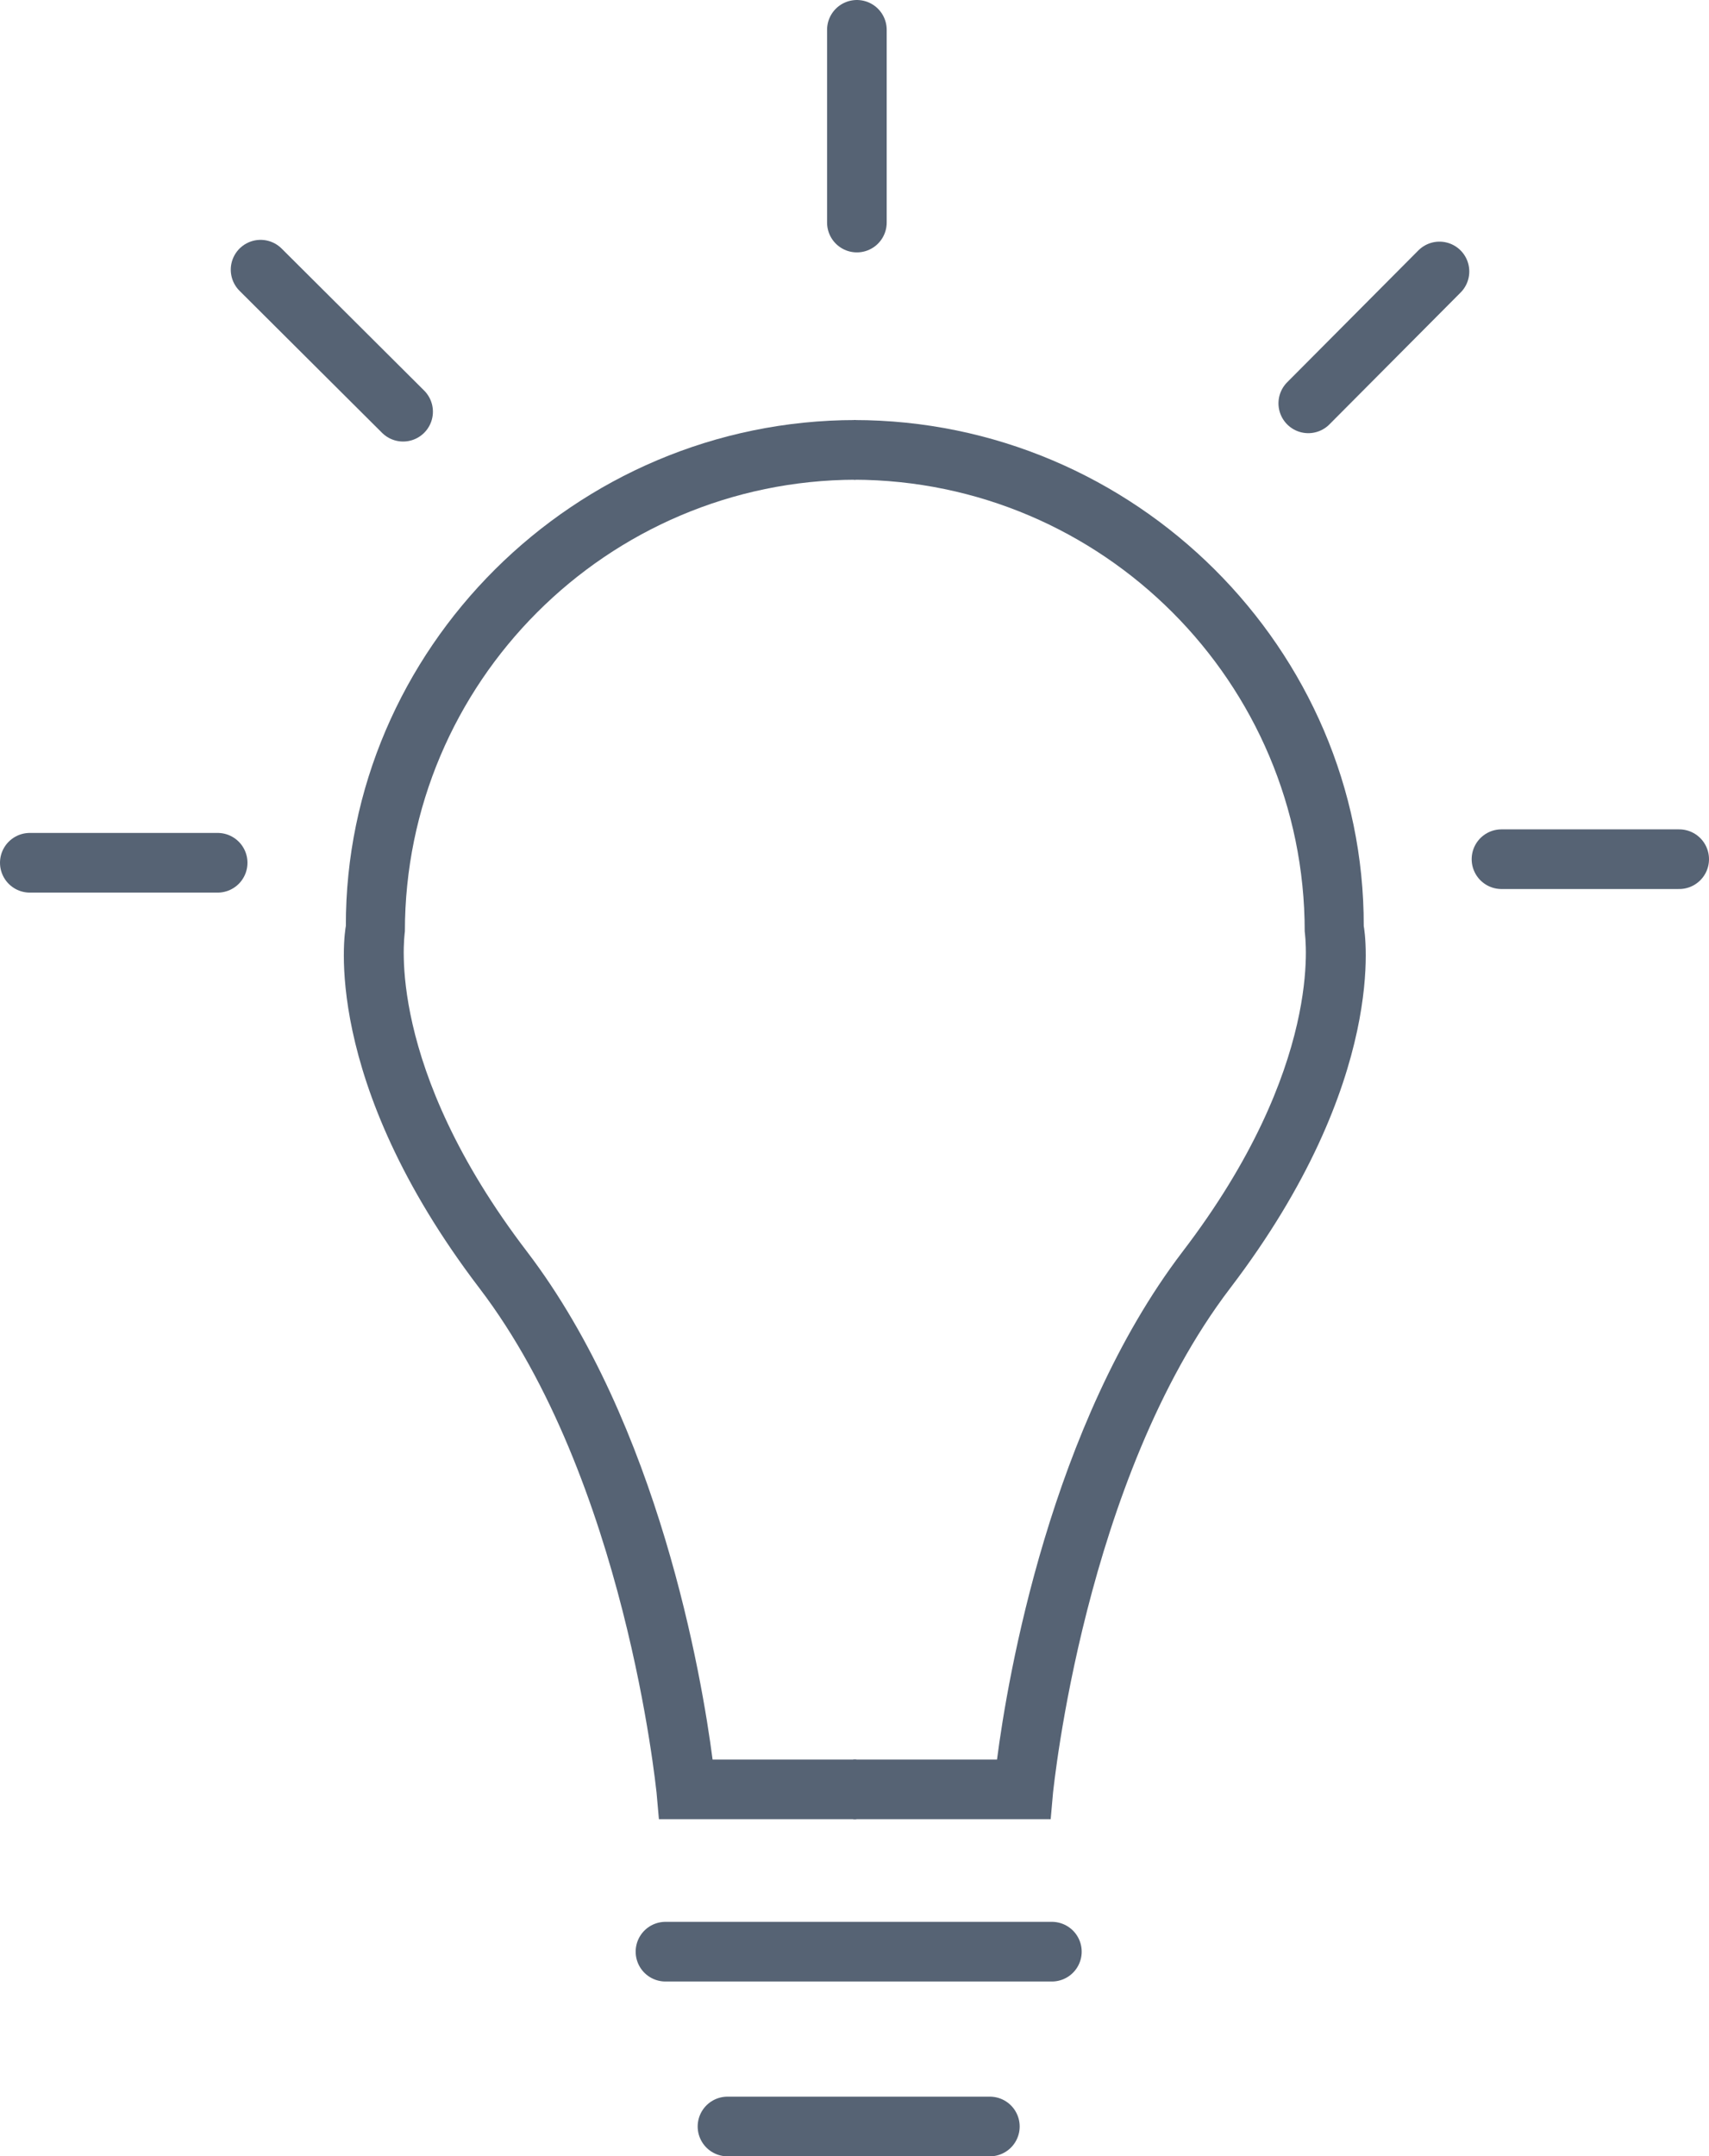 <?xml version="1.0" encoding="UTF-8"?>
<svg id="Layer_2" data-name="Layer 2" xmlns="http://www.w3.org/2000/svg" viewBox="0 0 28.66 36.14">
  <defs>
    <style>
      .cls-1 {
        fill: #566374;
      }

      .cls-2 {
        fill: none;
        stroke: #566374;
        stroke-linecap: round;
        stroke-miterlimit: 10;
      }
    </style>
  </defs>
  <g id="Layer_1-2" data-name="Layer 1">
    <g>
      <g>
        <path class="cls-1" d="M8.84,20.98c-2.38-3.11-2.06-5.27-2.05-5.37,0-4.17,3.39-7.56,7.56-7.57v-1c-4.72,0-8.56,3.85-8.55,8.48-.02,.1-.43,2.57,2.24,6.07,2.45,3.21,2.96,8.39,2.97,8.45l.04,.45h3.31v-1h-2.41c-.18-1.39-.9-5.61-3.11-8.51Z"/>
        <path class="cls-1" d="M19.83,20.98c2.38-3.11,2.06-5.27,2.05-5.37,0-4.17-3.39-7.56-7.56-7.57v-1c4.72,0,8.56,3.85,8.55,8.48,.02,.1,.43,2.57-2.24,6.07-2.45,3.21-2.96,8.39-2.97,8.45l-.04,.45h-3.31v-1h2.41c.18-1.39,.9-5.61,3.11-8.51Z"/>
      </g>
      <line class="cls-2" x1="11.16" y1="32.71" x2="17.64" y2="32.71"/>
      <line class="cls-2" x1="12.2" y1="35.64" x2="16.6" y2="35.64"/>
      <line class="cls-2" x1="3.65" y1="14.46" x2=".5" y2="14.46"/>
      <line class="cls-2" x1="4.37" y1="4.52" x2="6.76" y2="6.9"/>
      <line class="cls-2" x1="14.37" y1=".5" x2="14.37" y2="3.73"/>
      <line class="cls-2" x1="24.14" y1="4.55" x2="21.94" y2="6.76"/>
      <line class="cls-2" x1="28.16" y1="14.4" x2="25.18" y2="14.4"/>
    </g>
  </g>
</svg>